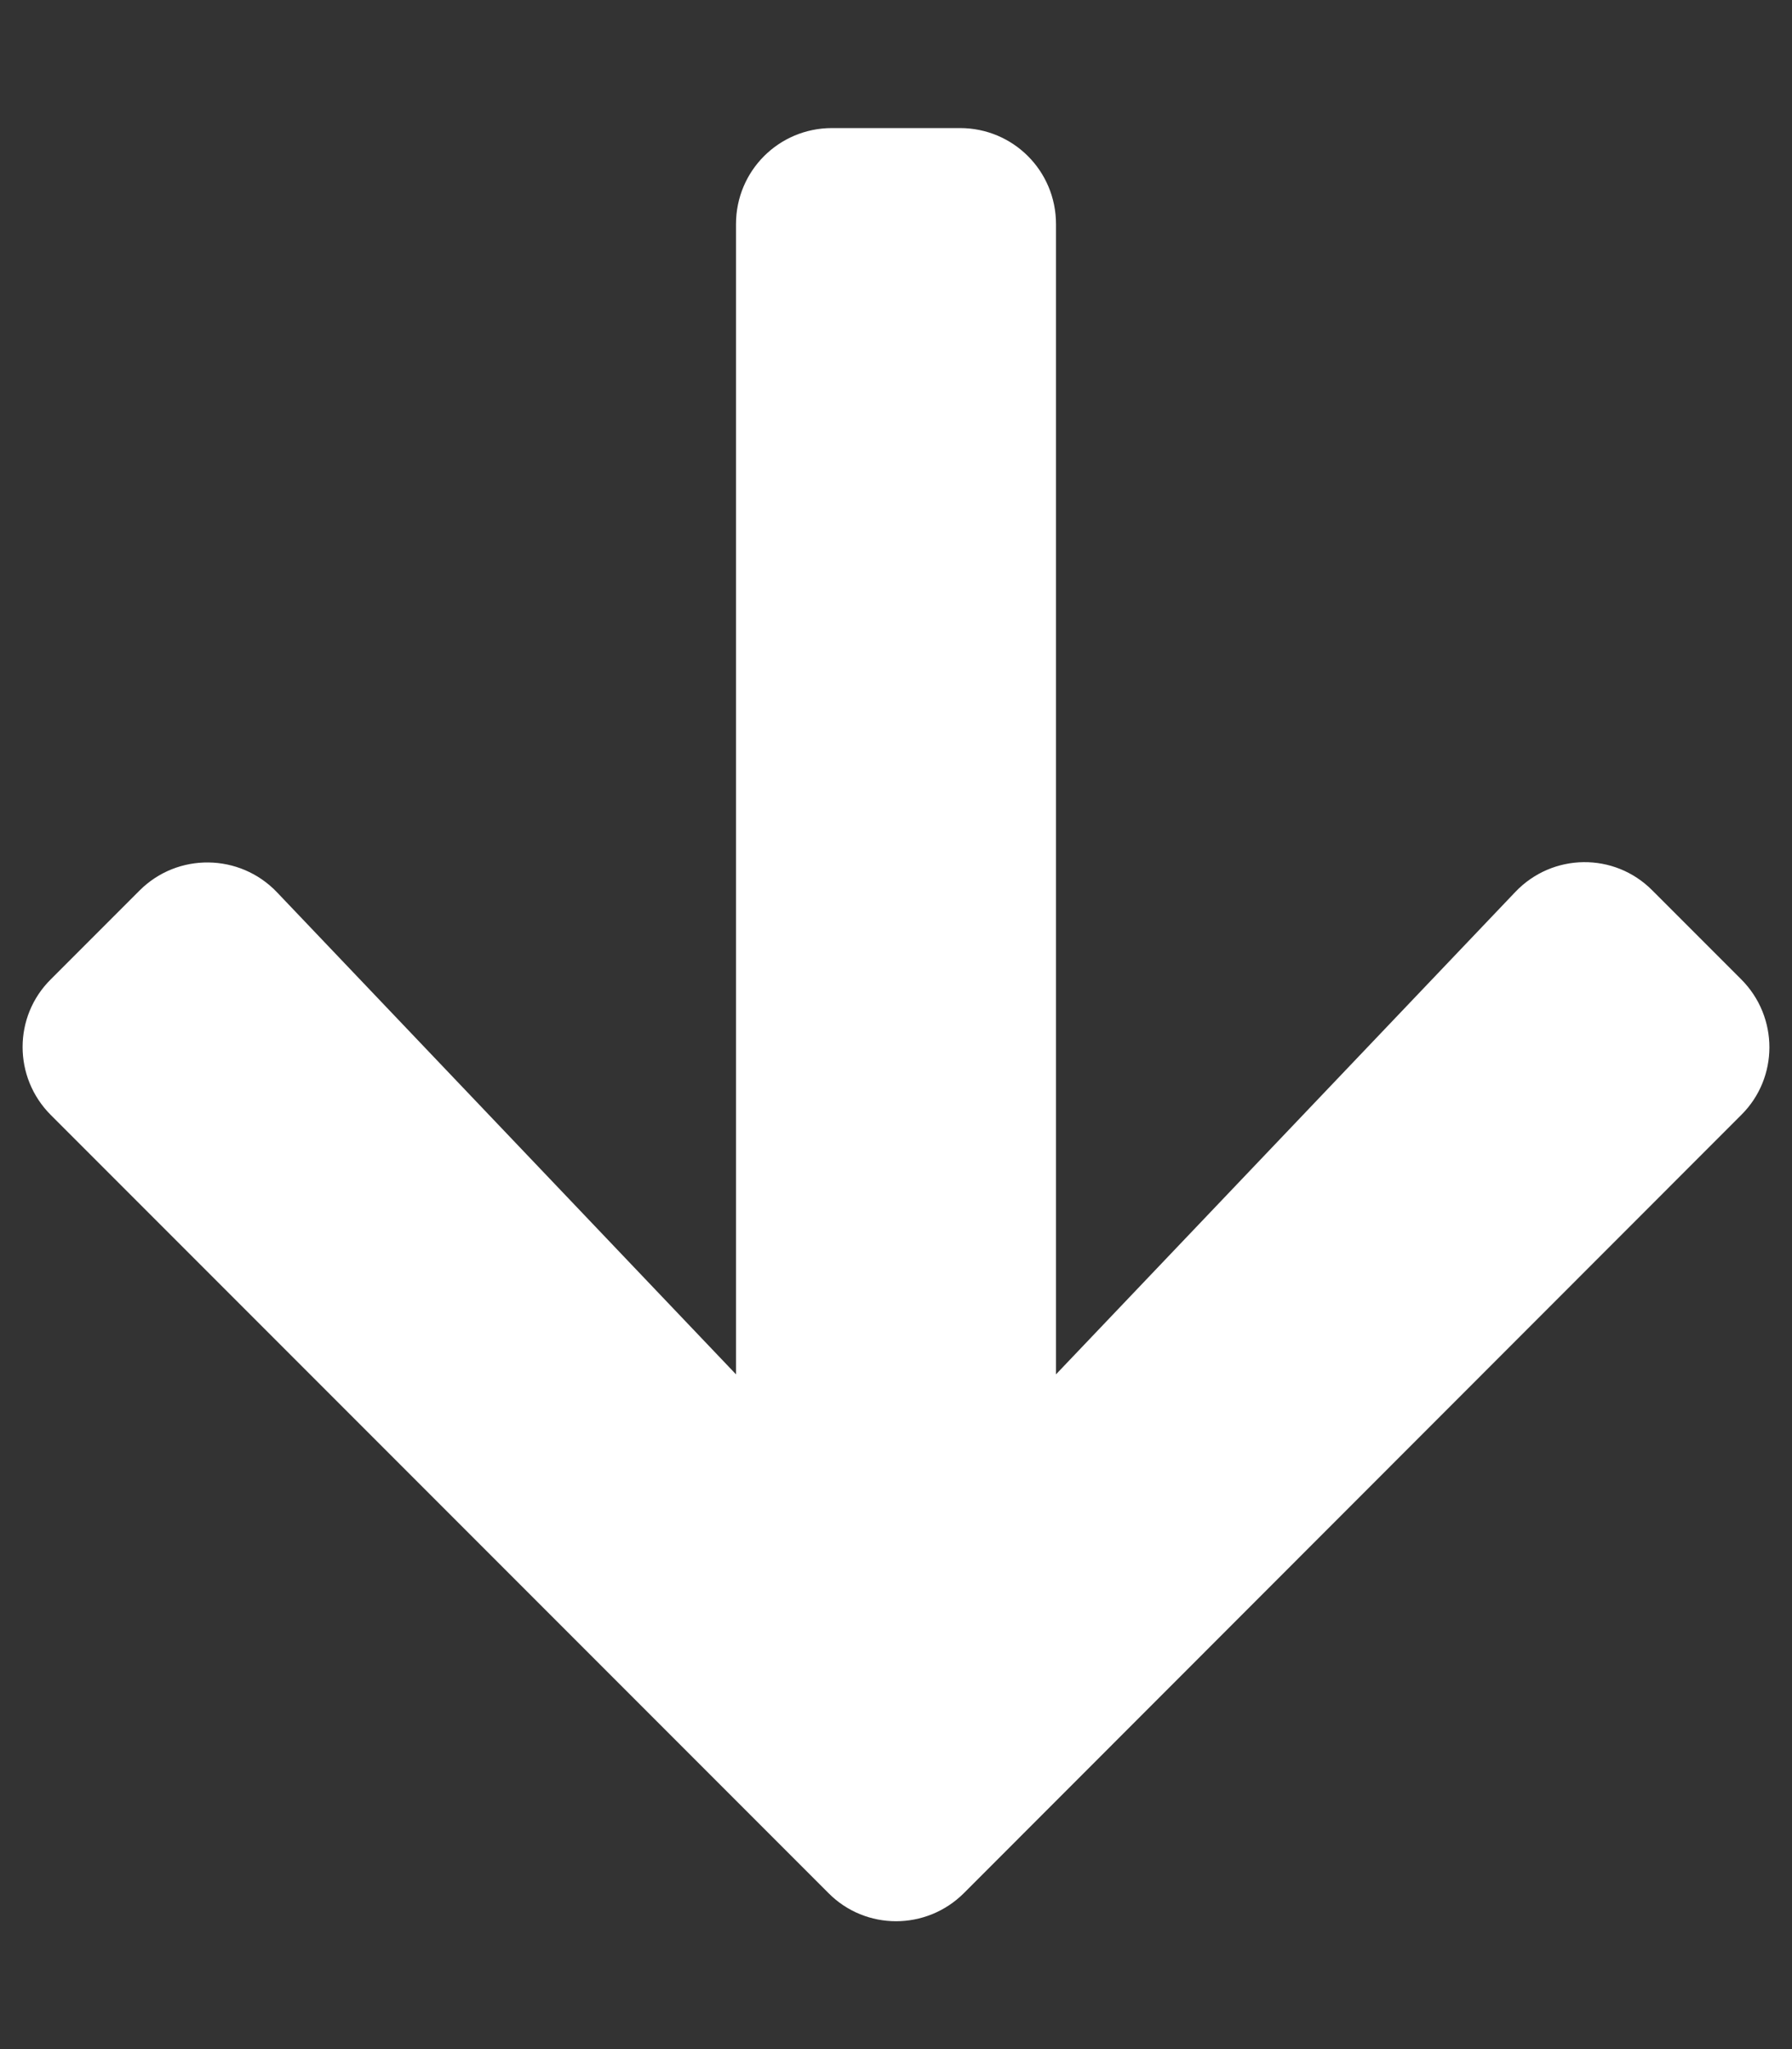<svg class="tcb-icon tcb-local-vars-root" viewBox="0 0 448 512" data-id="icon-arrow-down-solid" data-name="" style="color: rgb(255, 255, 255);" fill="rgb(255, 255, 255)"><rect x="0" y="0" width="448" height="512" fill="#333333" stroke="none"/><path d="M413.1 222.5l22.2 22.2c9.4 9.4 9.4 24.6 0 33.9L241 473c-9.4 9.4-24.6 9.4-33.9 0L12.7 278.6c-9.4-9.4-9.4-24.6 0-33.9l22.2-22.2c9.5-9.5 25-9.3 34.3.4L184 343.4V56c0-13.3 10.7-24 24-24h32c13.3 0 24 10.7 24 24v287.4l114.8-120.5c9.3-9.8 24.8-10 34.3-.4z"></path></svg>